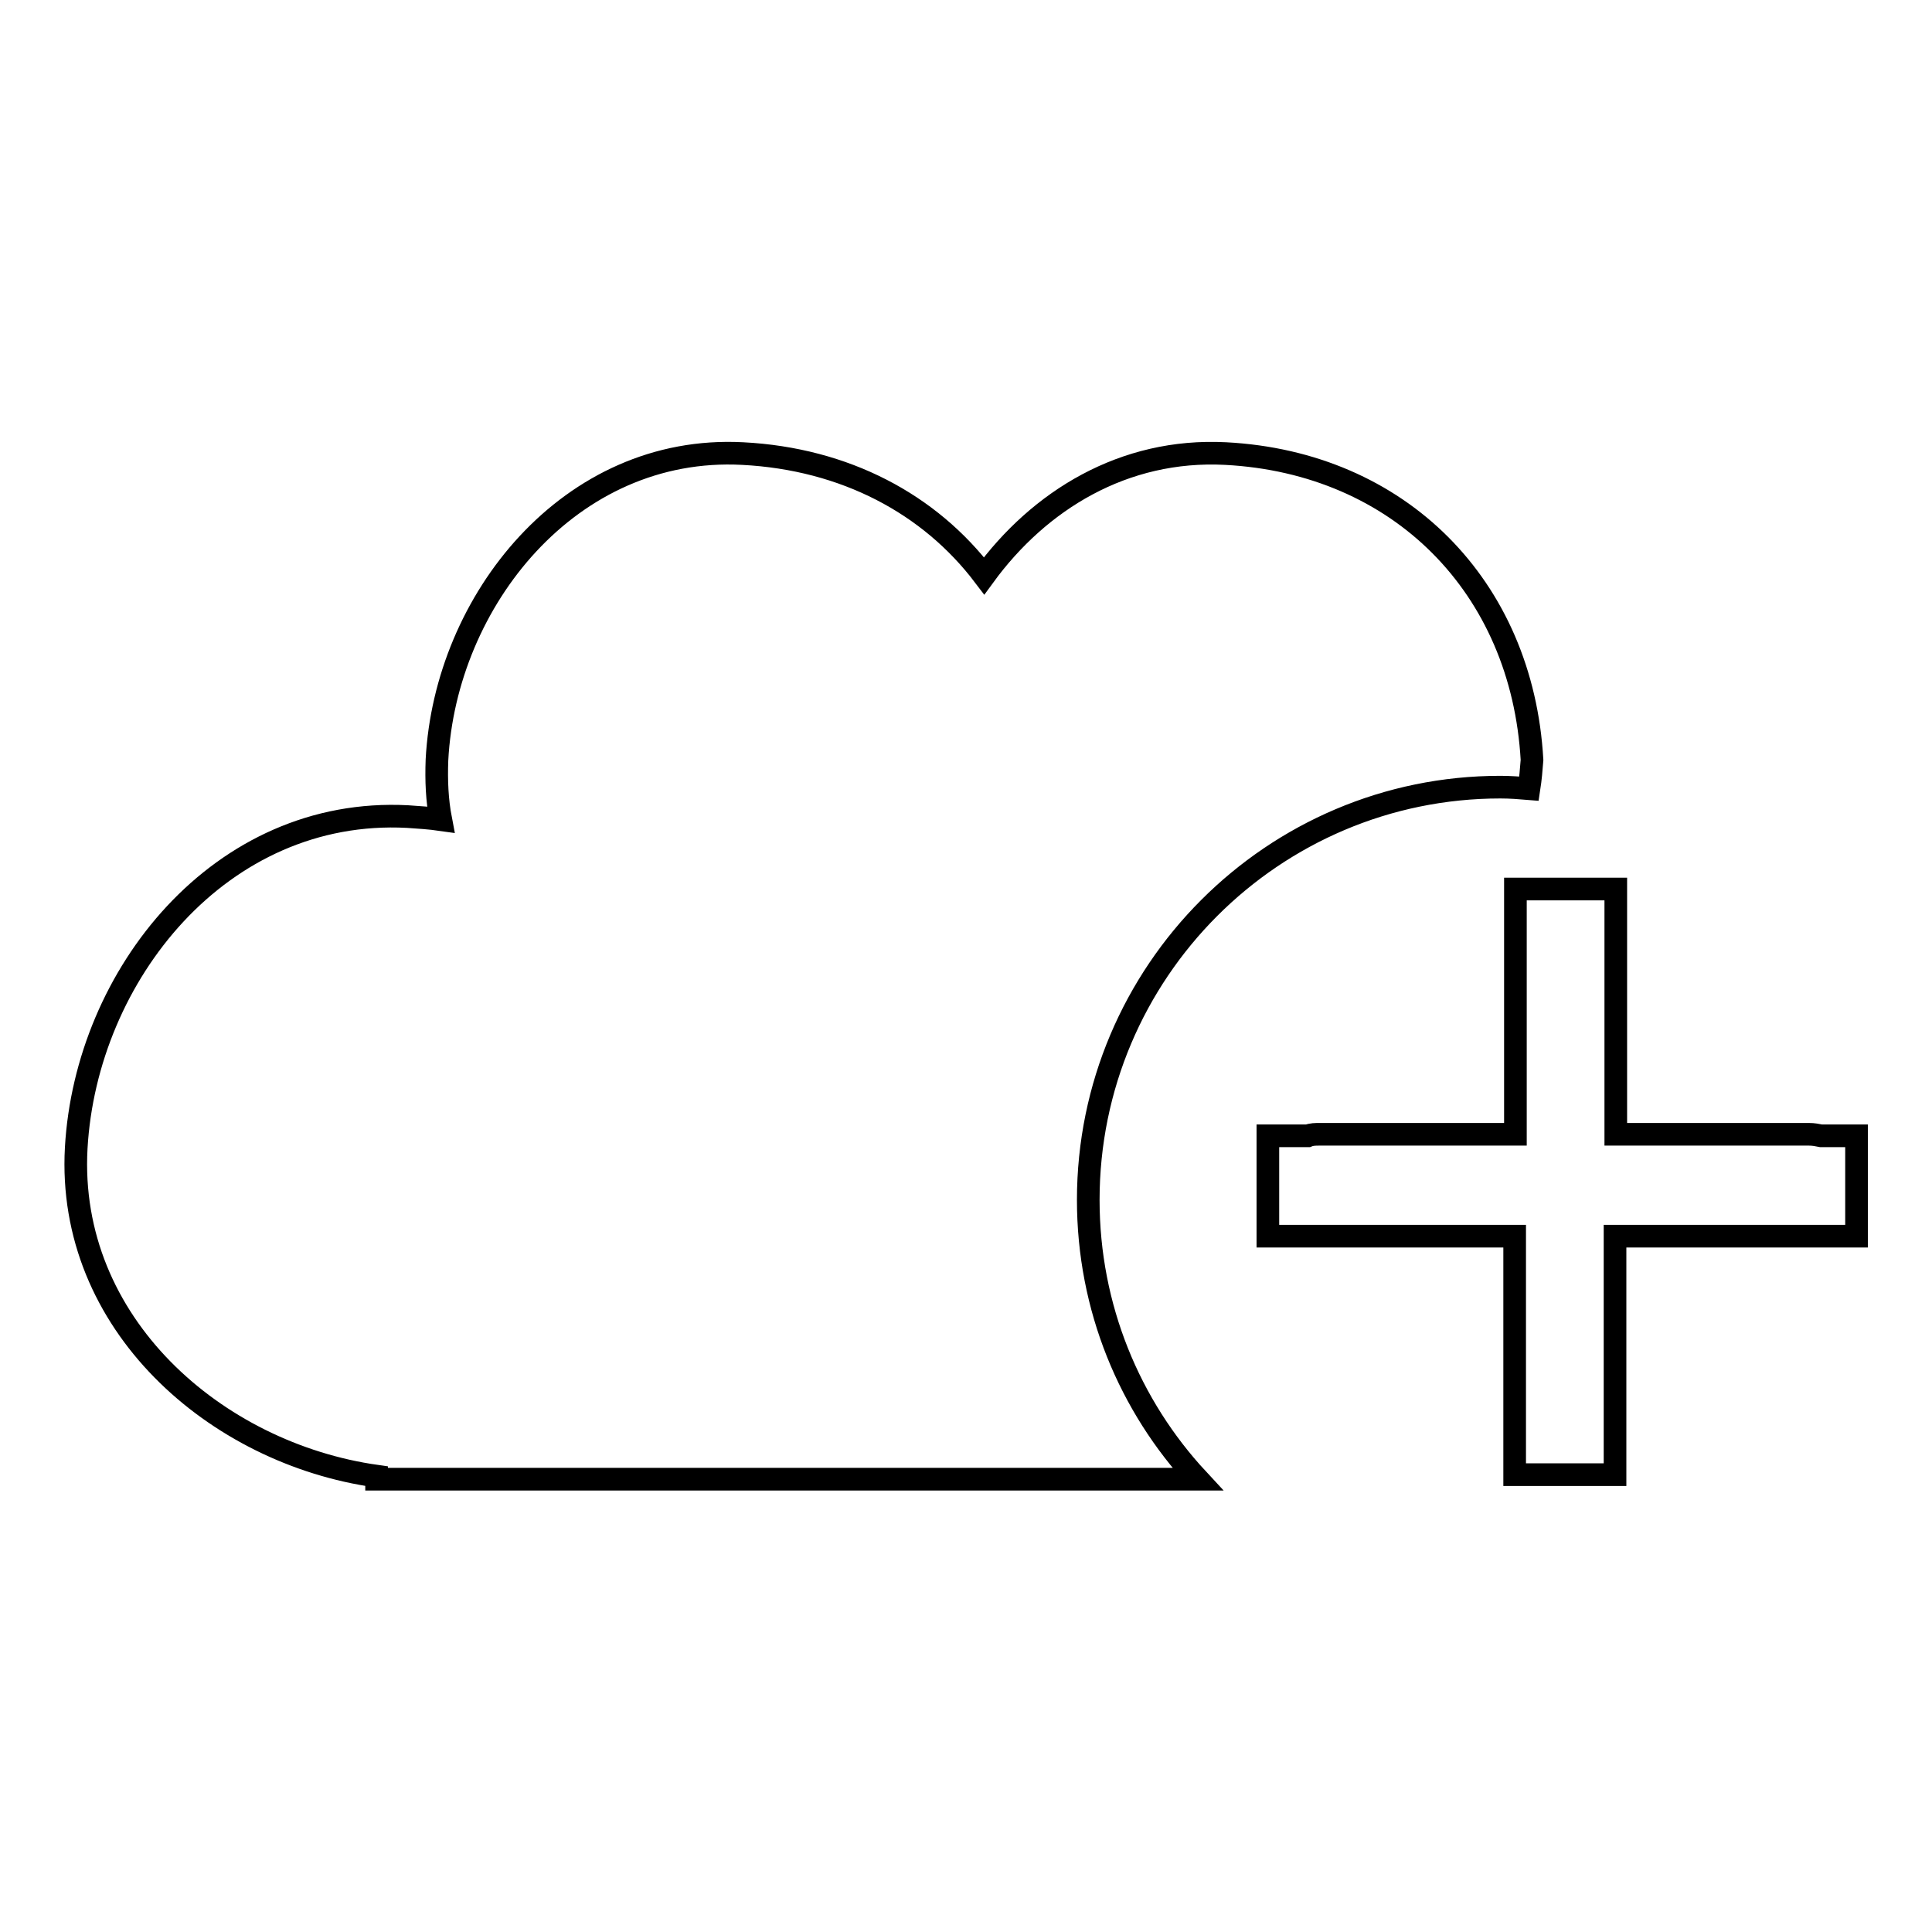 <?xml version="1.0" encoding="utf-8"?>
<!-- Svg Vector Icons : http://www.onlinewebfonts.com/icon -->
<!DOCTYPE svg PUBLIC "-//W3C//DTD SVG 1.1//EN" "http://www.w3.org/Graphics/SVG/1.1/DTD/svg11.dtd">
<svg version="1.1" xmlns="http://www.w3.org/2000/svg" xmlns:xlink="http://www.w3.org/1999/xlink" x="0px" y="0px" viewBox="0 0 256 256" enable-background="new 0 0 256 256" xml:space="preserve">
<g><g><g><g id="_x31_04_26_"><g><path stroke-width="3" fill-opacity="0" stroke="#000000"  d="M241.3,150.5c-0.5-0.1-1-0.2-1.6-0.2c-8.5,0-17.1,0-25.6,0v-32.5h-13.3v32.5c-8.6,0-17.2,0-25.9,0c-0.6,0-1.1,0-1.6,0.2h-5.3v13.3h32.7v31.6h13.3v-31.6H246v-13.3H241.3z"/><path stroke-width="3" fill-opacity="0" stroke="#000000"  d="M198.8,104.3c1.3,0,2.6,0.1,3.8,0.2c0.2-1.3,0.3-2.5,0.4-3.8c-1.3-23-17.6-39.4-40.6-40.6c-13.5-0.7-24.7,6.2-32,16.2c-7.2-9.5-18.4-15.5-32-16.2C75.5,58.9,59,79.6,57.9,100.7c-0.1,2.7,0,5.3,0.5,7.9c-1.4-0.2-2.9-0.3-4.4-0.4c-24.8-1.3-42.6,21-43.9,43.9c-1.3,23.3,18.5,40.5,39.8,43.5v0.4h108.8c-9-9.7-14.5-22.7-14.5-37C144.2,128.8,168.7,104.3,198.8,104.3z"/></g></g></g><g></g><g></g><g></g><g></g><g></g><g></g><g></g><g></g><g></g><g></g><g></g><g></g><g></g><g></g><g></g></g></g>
</svg>